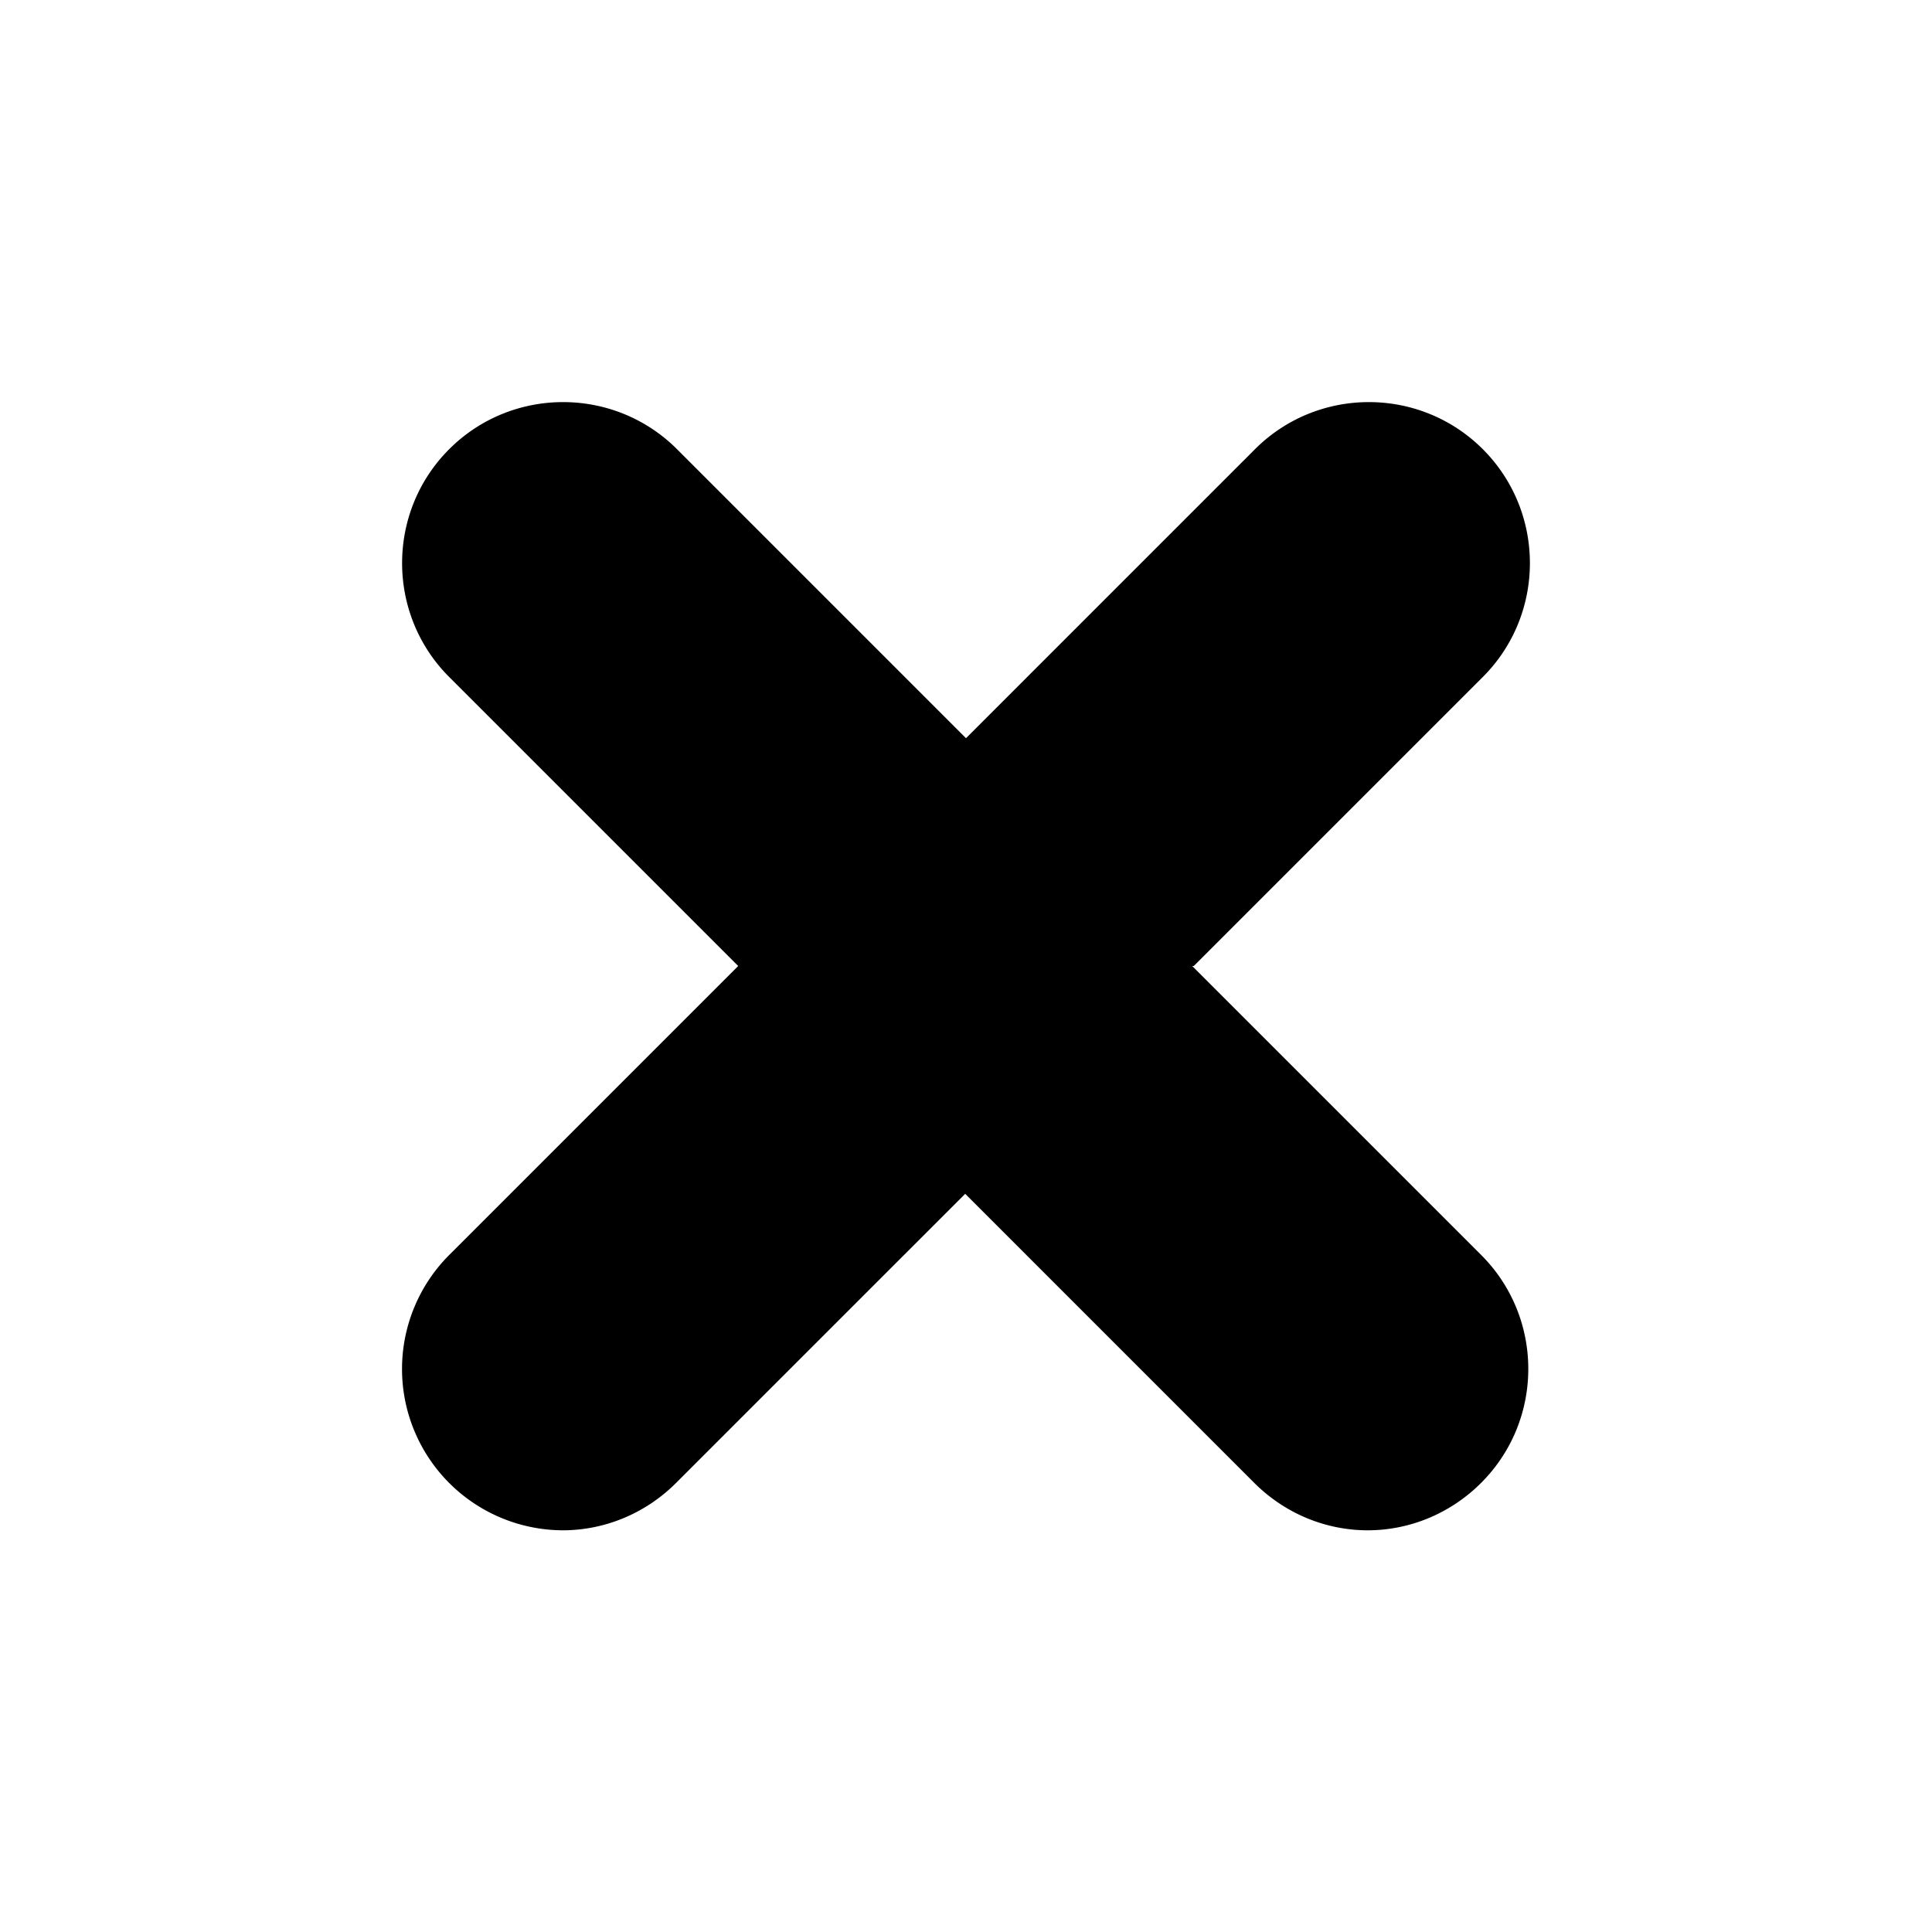 <svg xmlns="http://www.w3.org/2000/svg" width="24" height="24" fill="currentColor" class="mi-solid mi-close-heavy" viewBox="0 0 24 24">
  <path d="m14.83 12 3.59-3.59c.78-.78.78-2.05 0-2.83s-2.05-.78-2.83 0L12 9.17 8.41 5.58c-.78-.78-2.05-.78-2.83 0s-.78 2.05 0 2.83L9.17 12l-3.59 3.59a2.004 2.004 0 0 0 1.41 3.42c.51 0 1.02-.2 1.41-.59l3.59-3.59 3.59 3.59c.39.39.9.59 1.41.59s1.02-.2 1.41-.59c.78-.78.78-2.05 0-2.83L14.81 12Z"/>
</svg>